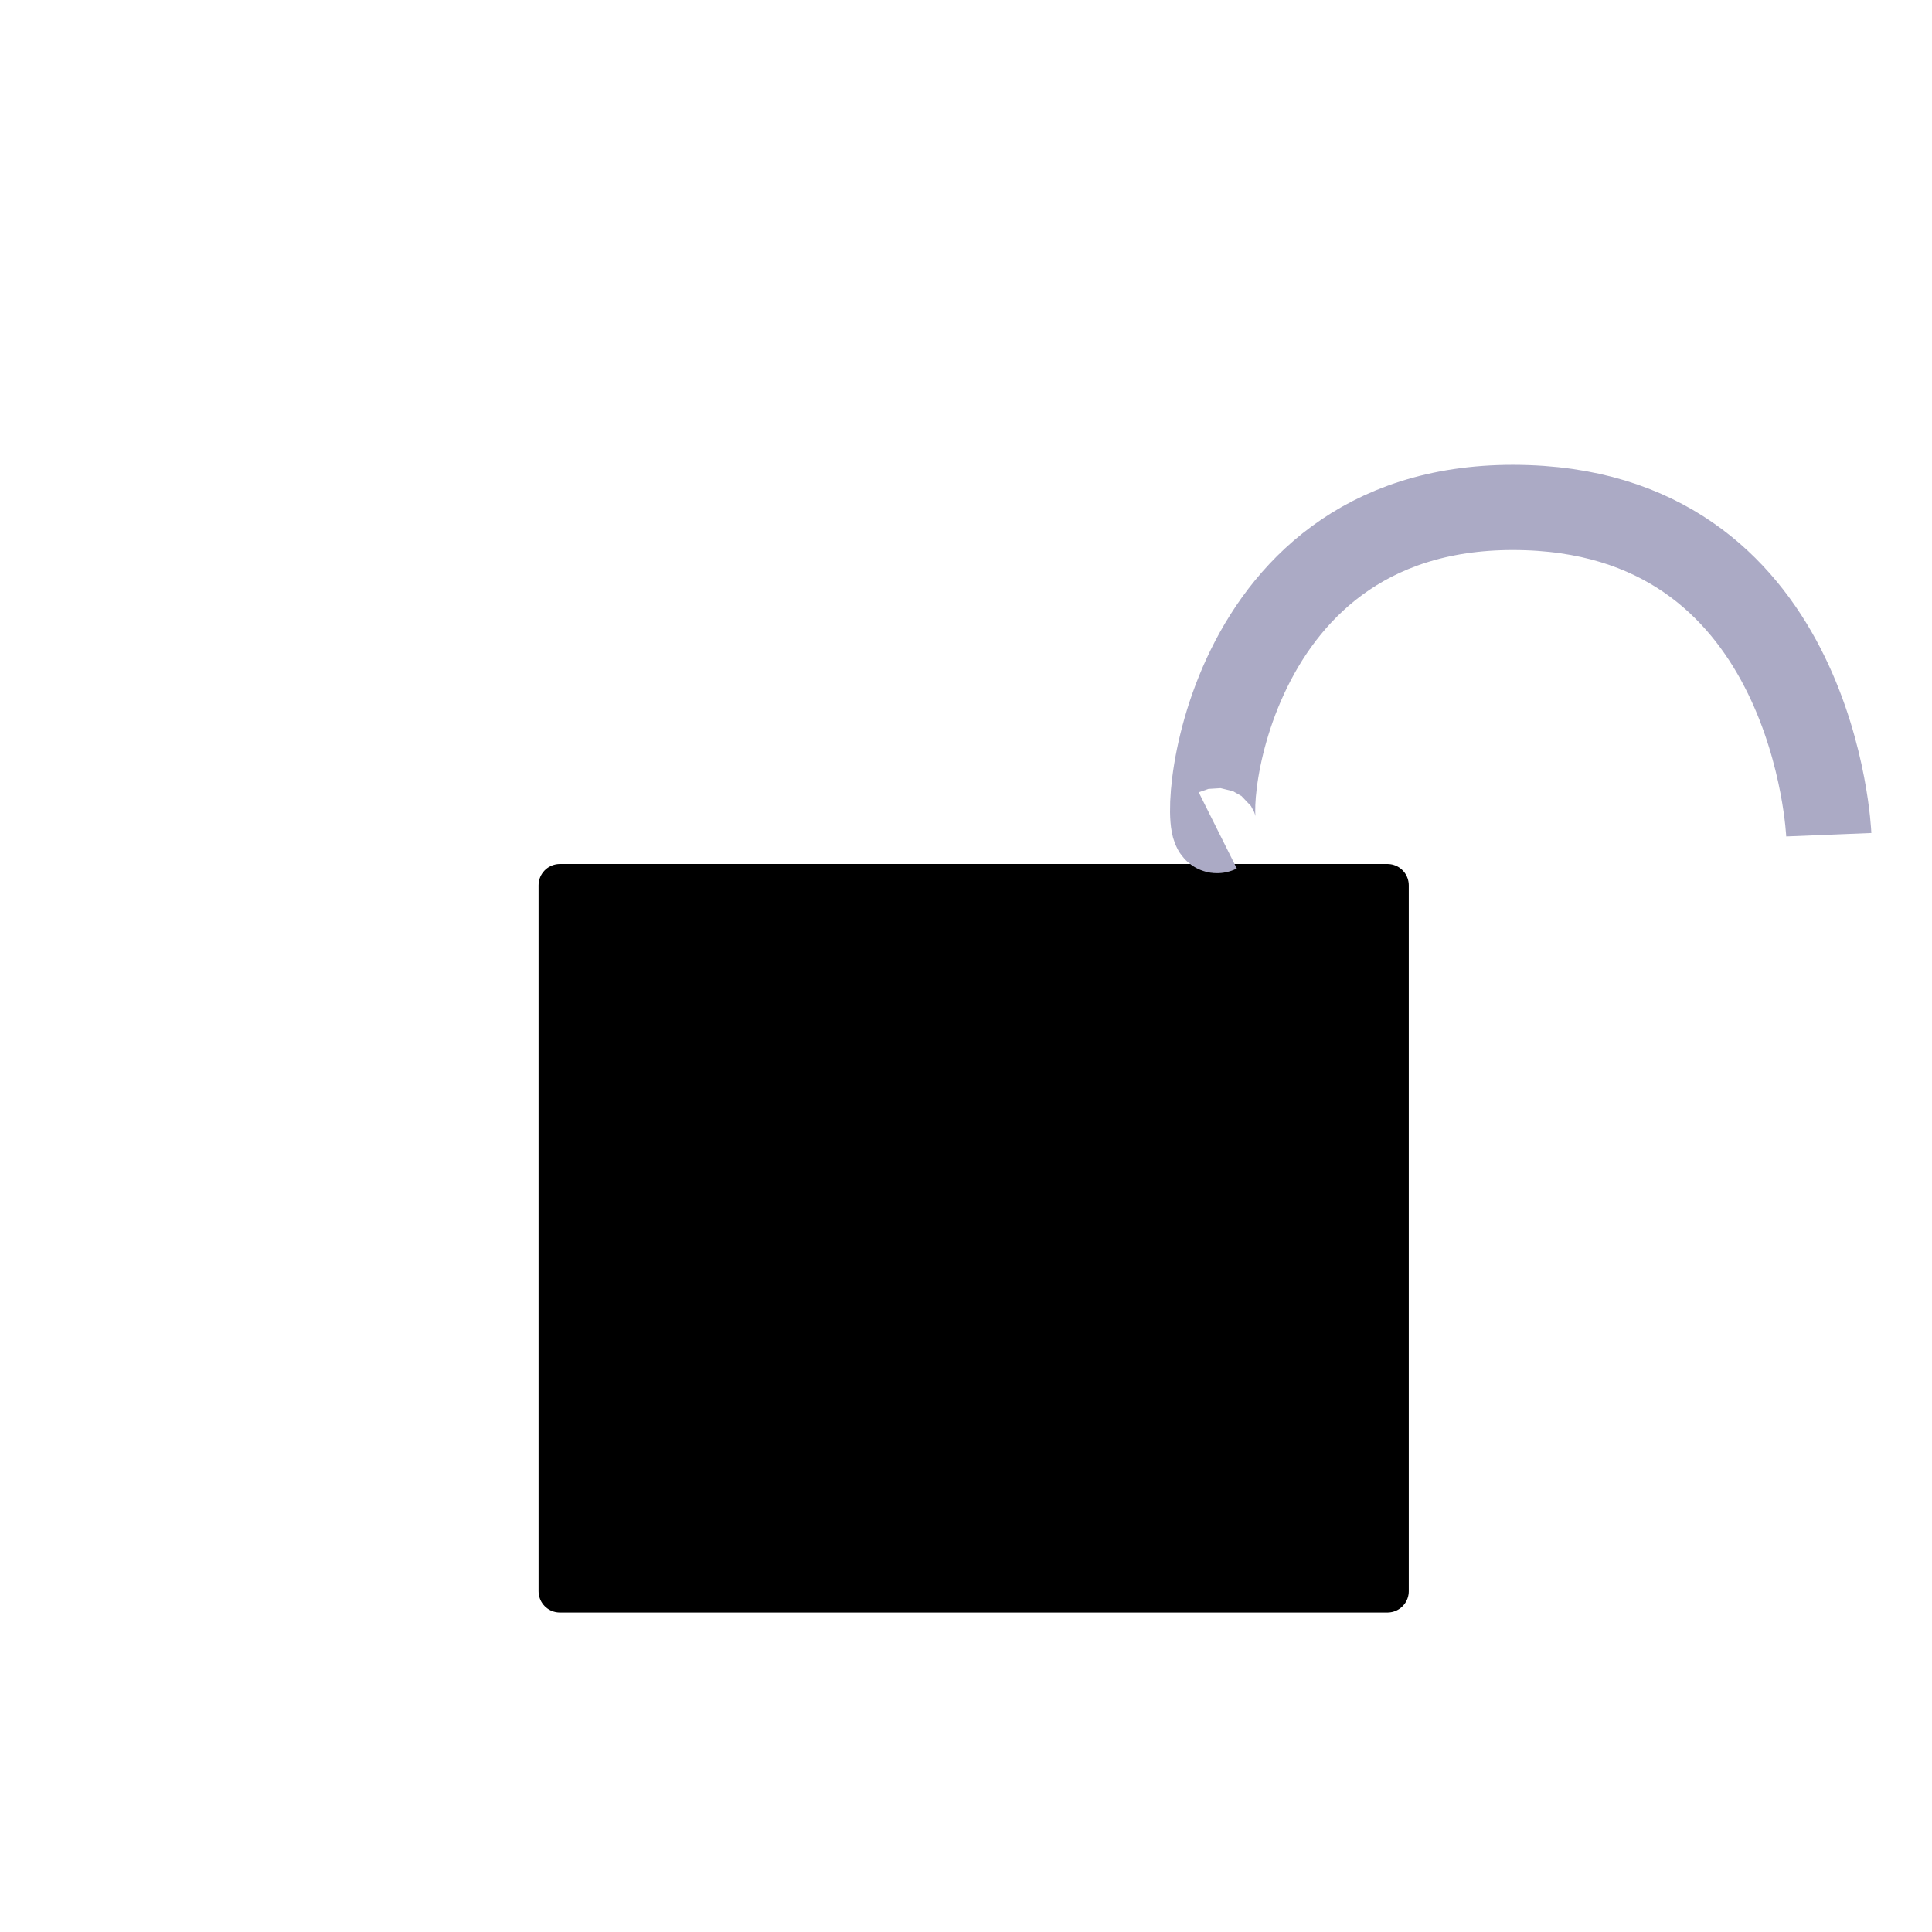 <?xml version="1.0" encoding="UTF-8" standalone="no"?>
<!-- Created with Inkscape (http://www.inkscape.org/) -->

<svg
   xmlns:osb="http://www.openswatchbook.org/uri/2009/osb"
   xmlns:dc="http://purl.org/dc/elements/1.1/"
   xmlns:cc="http://creativecommons.org/ns#"
   xmlns:rdf="http://www.w3.org/1999/02/22-rdf-syntax-ns#"
   xmlns:svg="http://www.w3.org/2000/svg"
   xmlns="http://www.w3.org/2000/svg"
   xmlns:xlink="http://www.w3.org/1999/xlink"
   xmlns:sodipodi="http://sodipodi.sourceforge.net/DTD/sodipodi-0.dtd"
   xmlns:inkscape="http://www.inkscape.org/namespaces/inkscape"
   width="64mm"
   height="64mm"
   viewBox="0 0 226.772 226.772"
   id="svg2"
   version="1.1"
   inkscape:version="0.91 r13725"
   sodipodi:docname="unlock.svg">
  <defs
     id="defs4">
    <linearGradient
       id="linearGradient4135"
       osb:paint="solid">
      <stop
         style="stop-color:#000000;stop-opacity:1;"
         offset="0"
         id="stop4137" />
    </linearGradient>
    <linearGradient
       inkscape:collect="always"
       xlink:href="#linearGradient4135"
       id="linearGradient4139"
       x1="63.214"
       y1="970.934"
       x2="165.357"
       y2="970.934"
       gradientUnits="userSpaceOnUse" />
  </defs>
  <sodipodi:namedview
     id="base"
     pagecolor="#ffffff"
     bordercolor="#666666"
     borderopacity="1.0"
     inkscape:pageopacity="0.0"
     inkscape:pageshadow="2"
     inkscape:zoom="1.979899"
     inkscape:cx="-280.07997"
     inkscape:cy="122.87157"
     inkscape:document-units="px"
     inkscape:current-layer="layer1"
     showgrid="false"
     inkscape:window-width="2782"
     inkscape:window-height="1764"
     inkscape:window-x="98"
     inkscape:window-y="36"
     inkscape:window-maximized="1" />
  <g
     inkscape:label="Layer 1"
     inkscape:groupmode="layer"
     id="layer1"
     transform="translate(0,-825.591)">
    <rect
       style="fill:url(#linearGradient4139);fill-opacity:1;stroke:#000000;stroke-linejoin:round;stroke-opacity:1;stroke-width:5;stroke-miterlimit:4;stroke-dasharray:none"
       id="rect4138"
       width="97.143"
       height="82.857"
       x="65.714"
       y="929.505" />
    <path
       style="fill:none;fill-rule:evenodd;stroke:#abaac5;stroke-width:10;stroke-linecap:butt;stroke-linejoin:miter;stroke-miterlimit:4;stroke-dasharray:none;stroke-opacity:1"
       d="m 142.937,923.063 c -2.193,1.096 -0.134,-39.193 36.365,-37.881 33.849,1.217 35.355,38.386 35.355,38.386"
       id="path4148"
       inkscape:connector-curvature="0"
       sodipodi:nodetypes="csc" />
  </g>
</svg>
